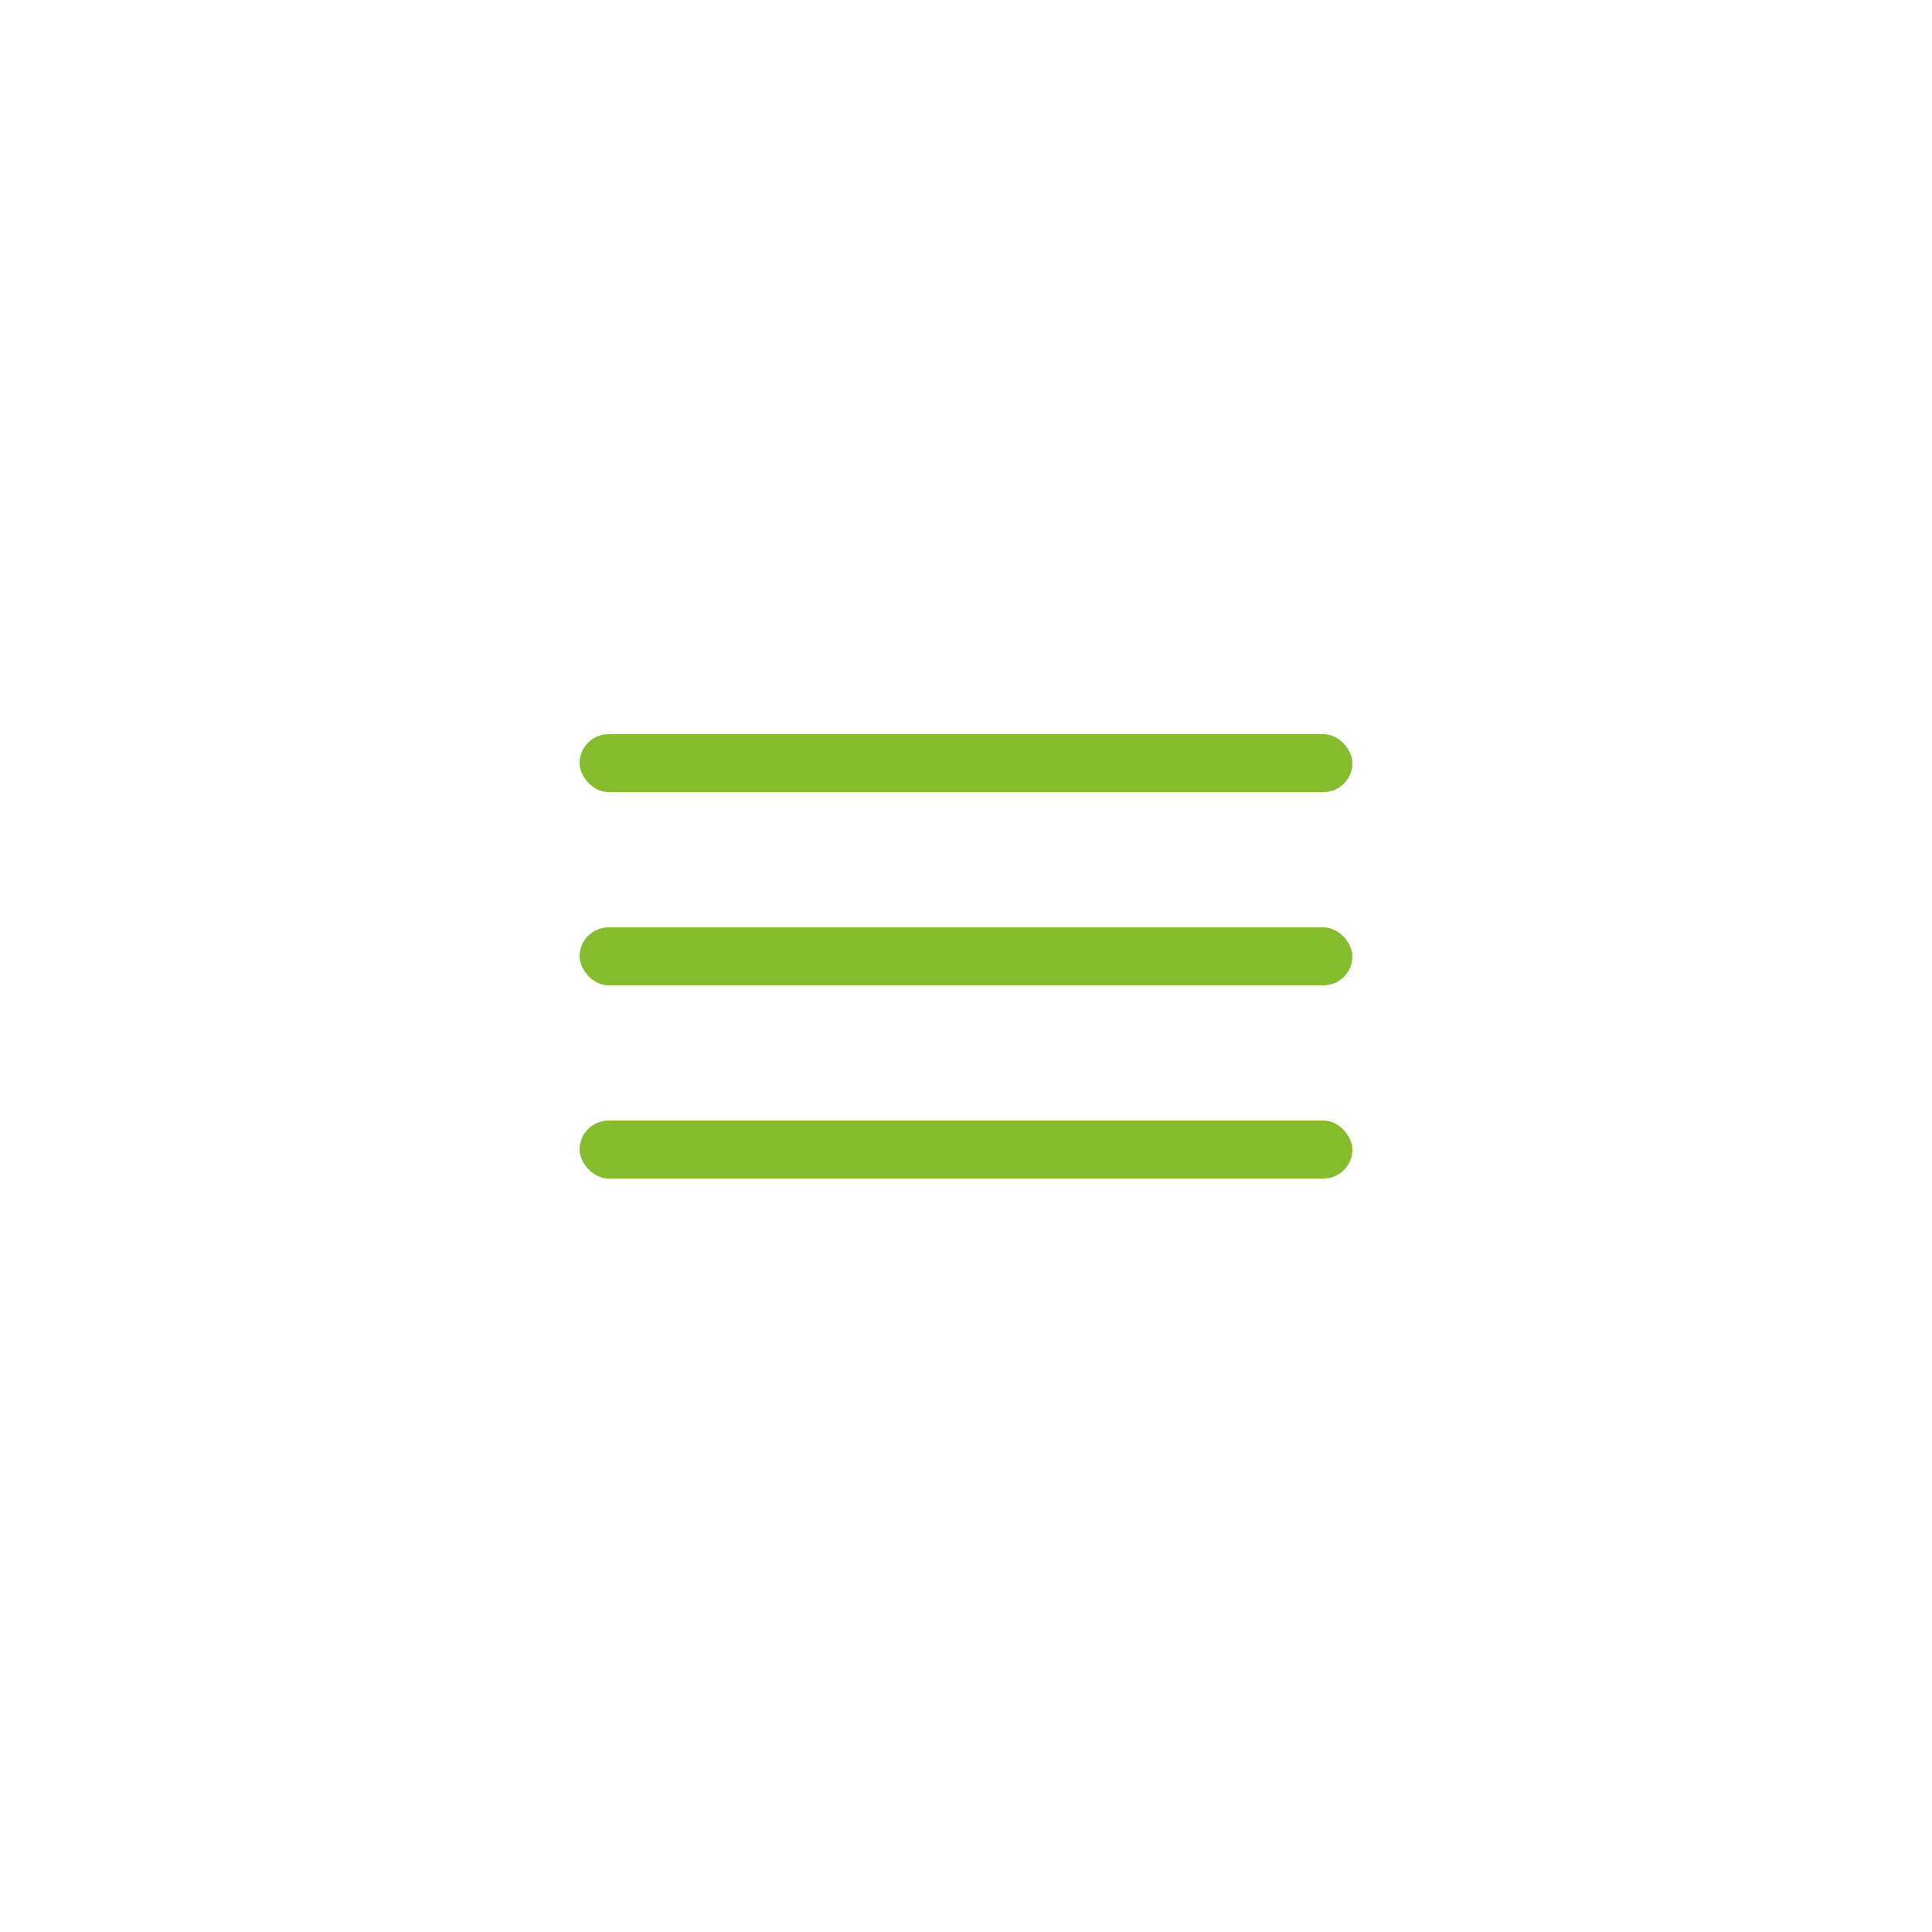 <?xml version="1.0" encoding="UTF-8"?> <svg xmlns="http://www.w3.org/2000/svg" width="200" height="200" viewBox="0 0 200 200" fill="none"><rect x="60" y="76" width="80" height="6" rx="3" fill="#85BC2D"></rect><rect x="60" y="96" width="80" height="6" rx="3" fill="#85BC2D"></rect><rect x="60" y="116" width="80" height="6" rx="3" fill="#85BC2D"></rect></svg> 